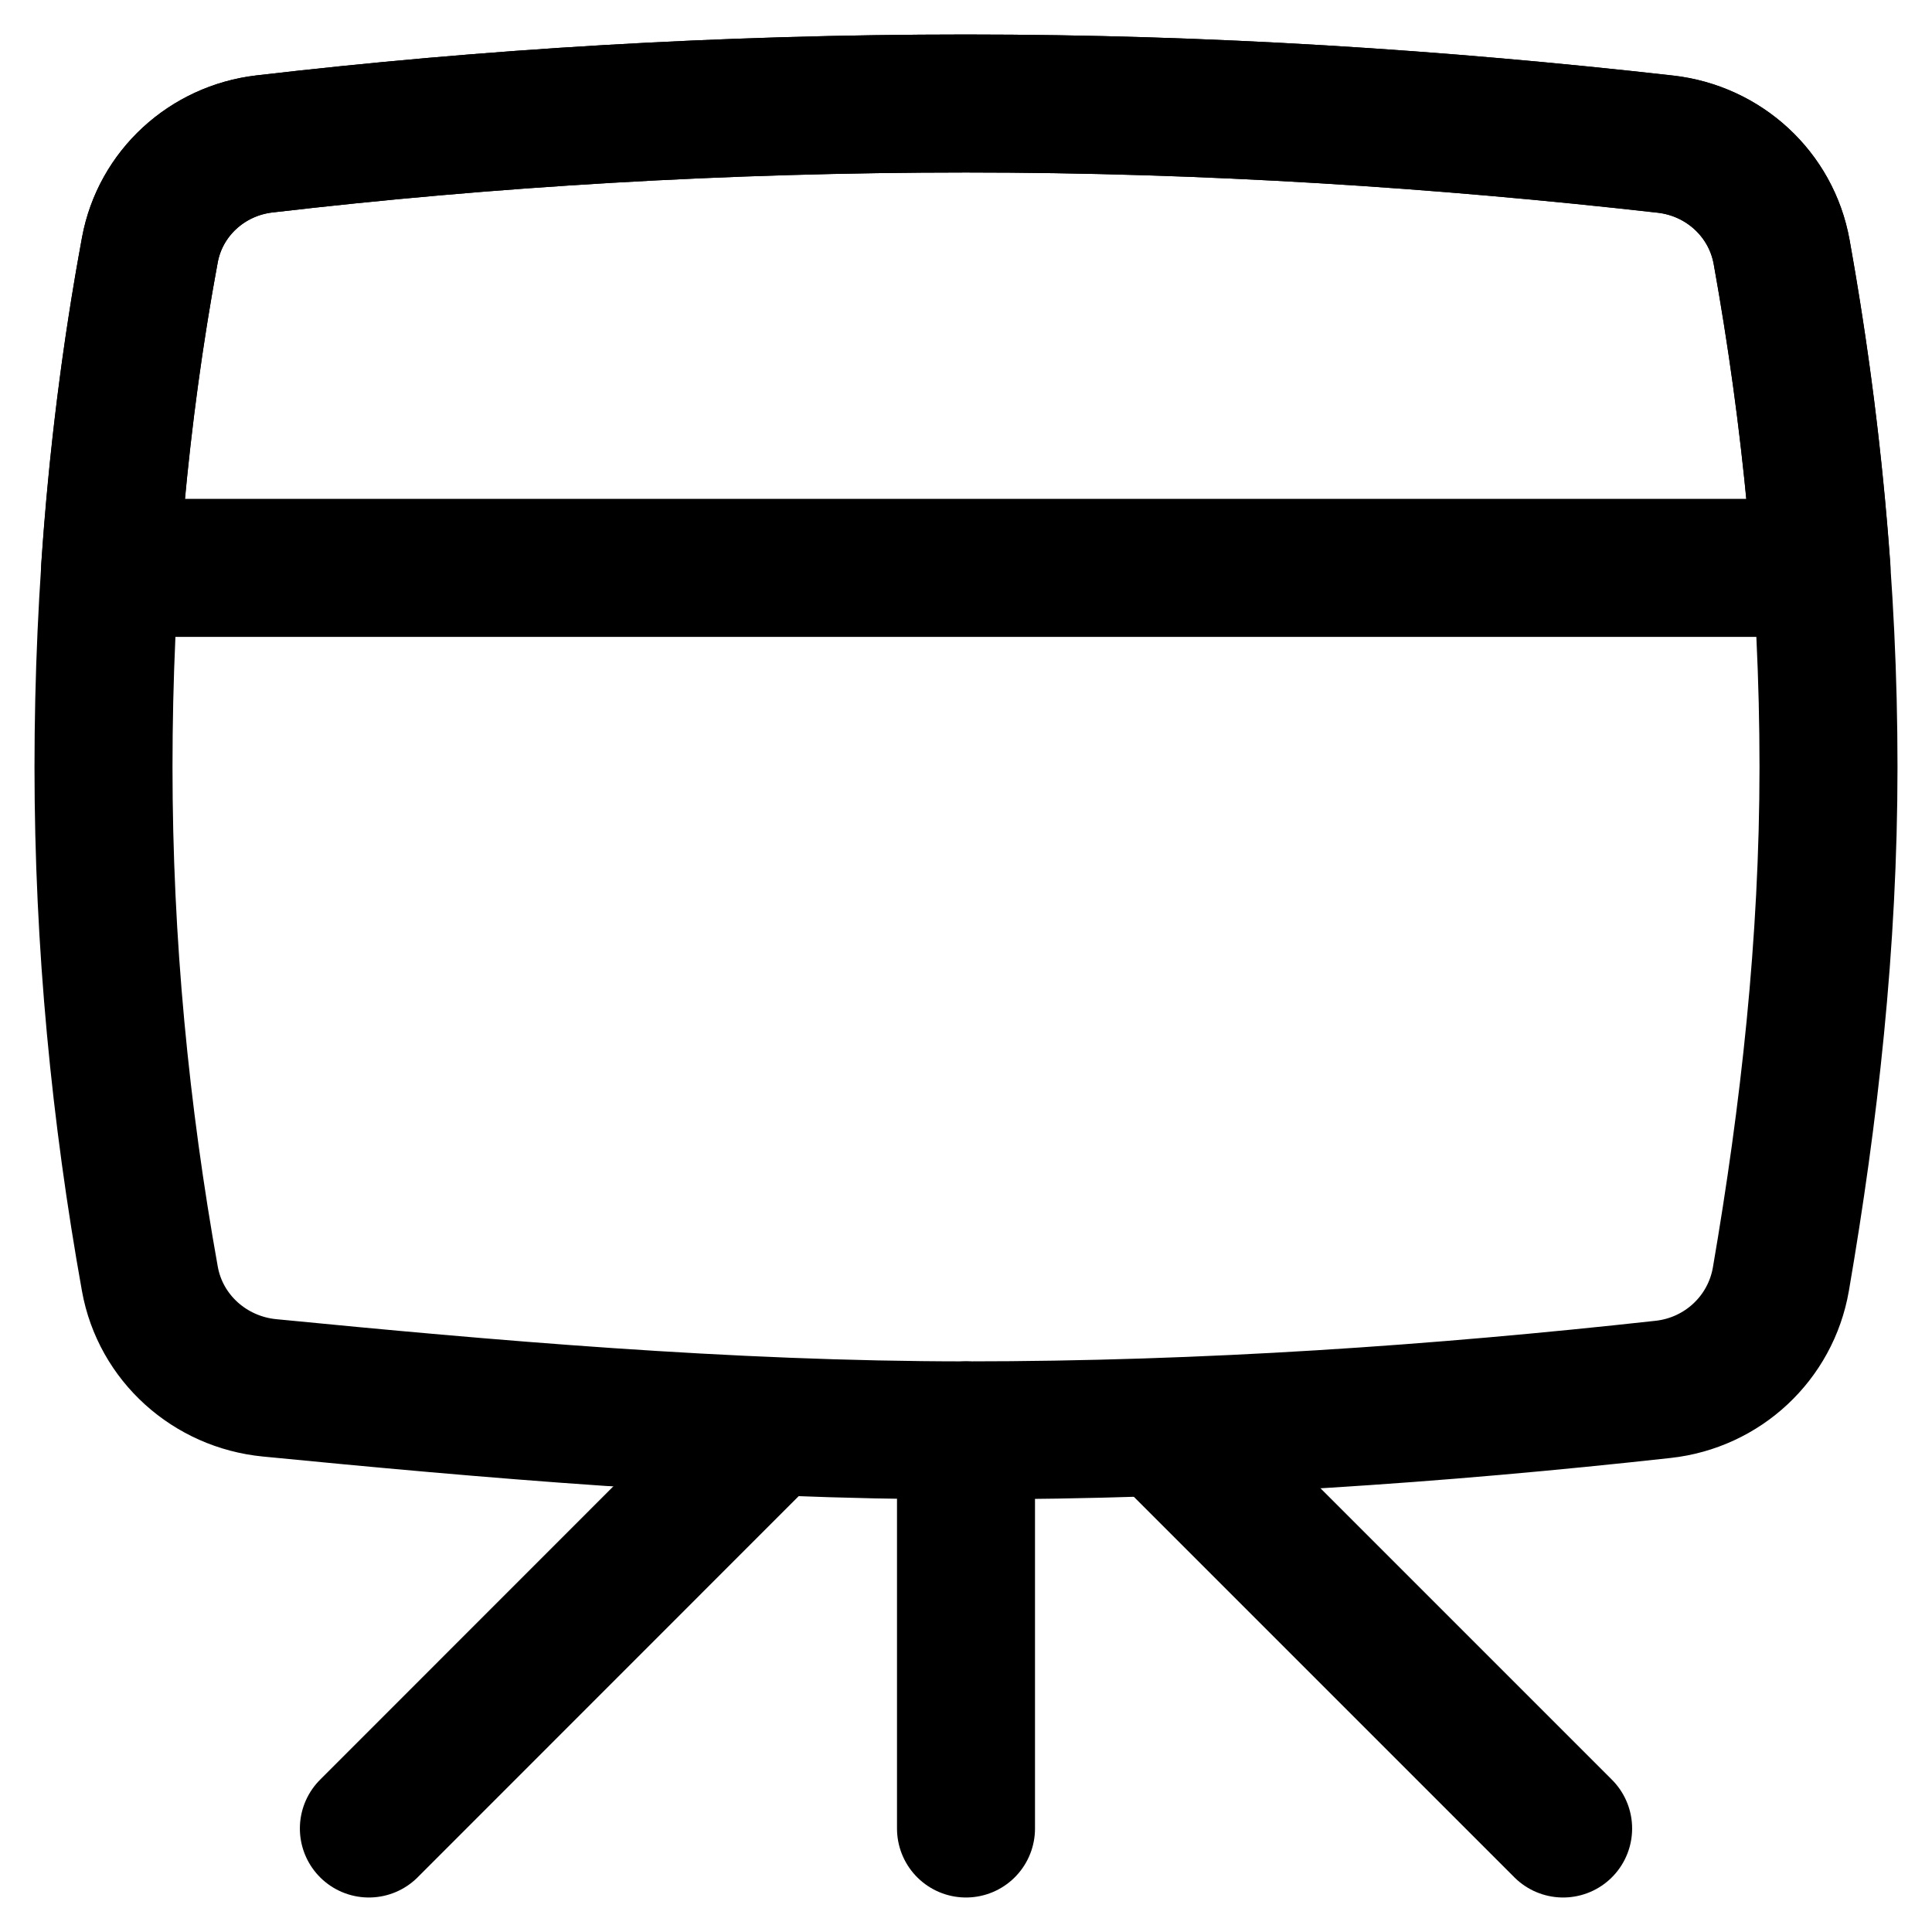 <svg xmlns="http://www.w3.org/2000/svg" fill="none" viewBox="0 0 14 14" id="Projector-Board--Streamline-Flex">
  <desc>
    Projector Board Streamline Icon: https://streamlinehq.com
  </desc>
  <g id="projector-board--projector-screen-work-meeting-presentation">
    <path id="Intersect" stroke="#000000" stroke-linecap="round" stroke-linejoin="round" d="M13.198 4.115H0.798c0.053 -0.789 0.15 -1.561 0.288 -2.304 0.076 -0.411 0.415 -0.72 0.83 -0.768C3.534 0.854 5.244 0.75 7 0.75c1.754 0 3.434 0.11 5.069 0.295 0.423 0.048 0.767 0.363 0.842 0.782 0.133 0.74 0.232 1.506 0.288 2.288Z" stroke-width="1"></path>
    <path id="Vector" stroke="#000000" stroke-linecap="round" stroke-linejoin="round" d="M7 10.365V13.25" stroke-width="1"></path>
    <path id="Vector_2" stroke="#000000" stroke-linecap="round" stroke-linejoin="round" d="M5.557 10.365 2.673 13.25" stroke-width="1"></path>
    <path id="Vector_3" stroke="#000000" stroke-linecap="round" stroke-linejoin="round" d="M8.442 10.365 11.327 13.25" stroke-width="1"></path>
    <path id="Intersect_2" stroke="#000000" stroke-linecap="round" stroke-linejoin="round" d="M1.086 9.267c0.077 0.429 0.435 0.748 0.868 0.79 1.554 0.152 3.315 0.308 5.046 0.308 1.747 0 3.429 -0.118 5.051 -0.297 0.431 -0.047 0.78 -0.371 0.854 -0.799 0.205 -1.193 0.345 -2.431 0.345 -3.712 0 -1.285 -0.126 -2.542 -0.34 -3.731 -0.075 -0.419 -0.419 -0.734 -0.842 -0.782C10.434 0.86 8.754 0.75 7 0.75c-1.756 0 -3.466 0.104 -5.084 0.293 -0.415 0.049 -0.754 0.357 -0.83 0.768C0.866 3.003 0.75 4.268 0.75 5.558c0 1.281 0.122 2.516 0.336 3.709Z" stroke-width="1"></path>
  </g>
</svg>